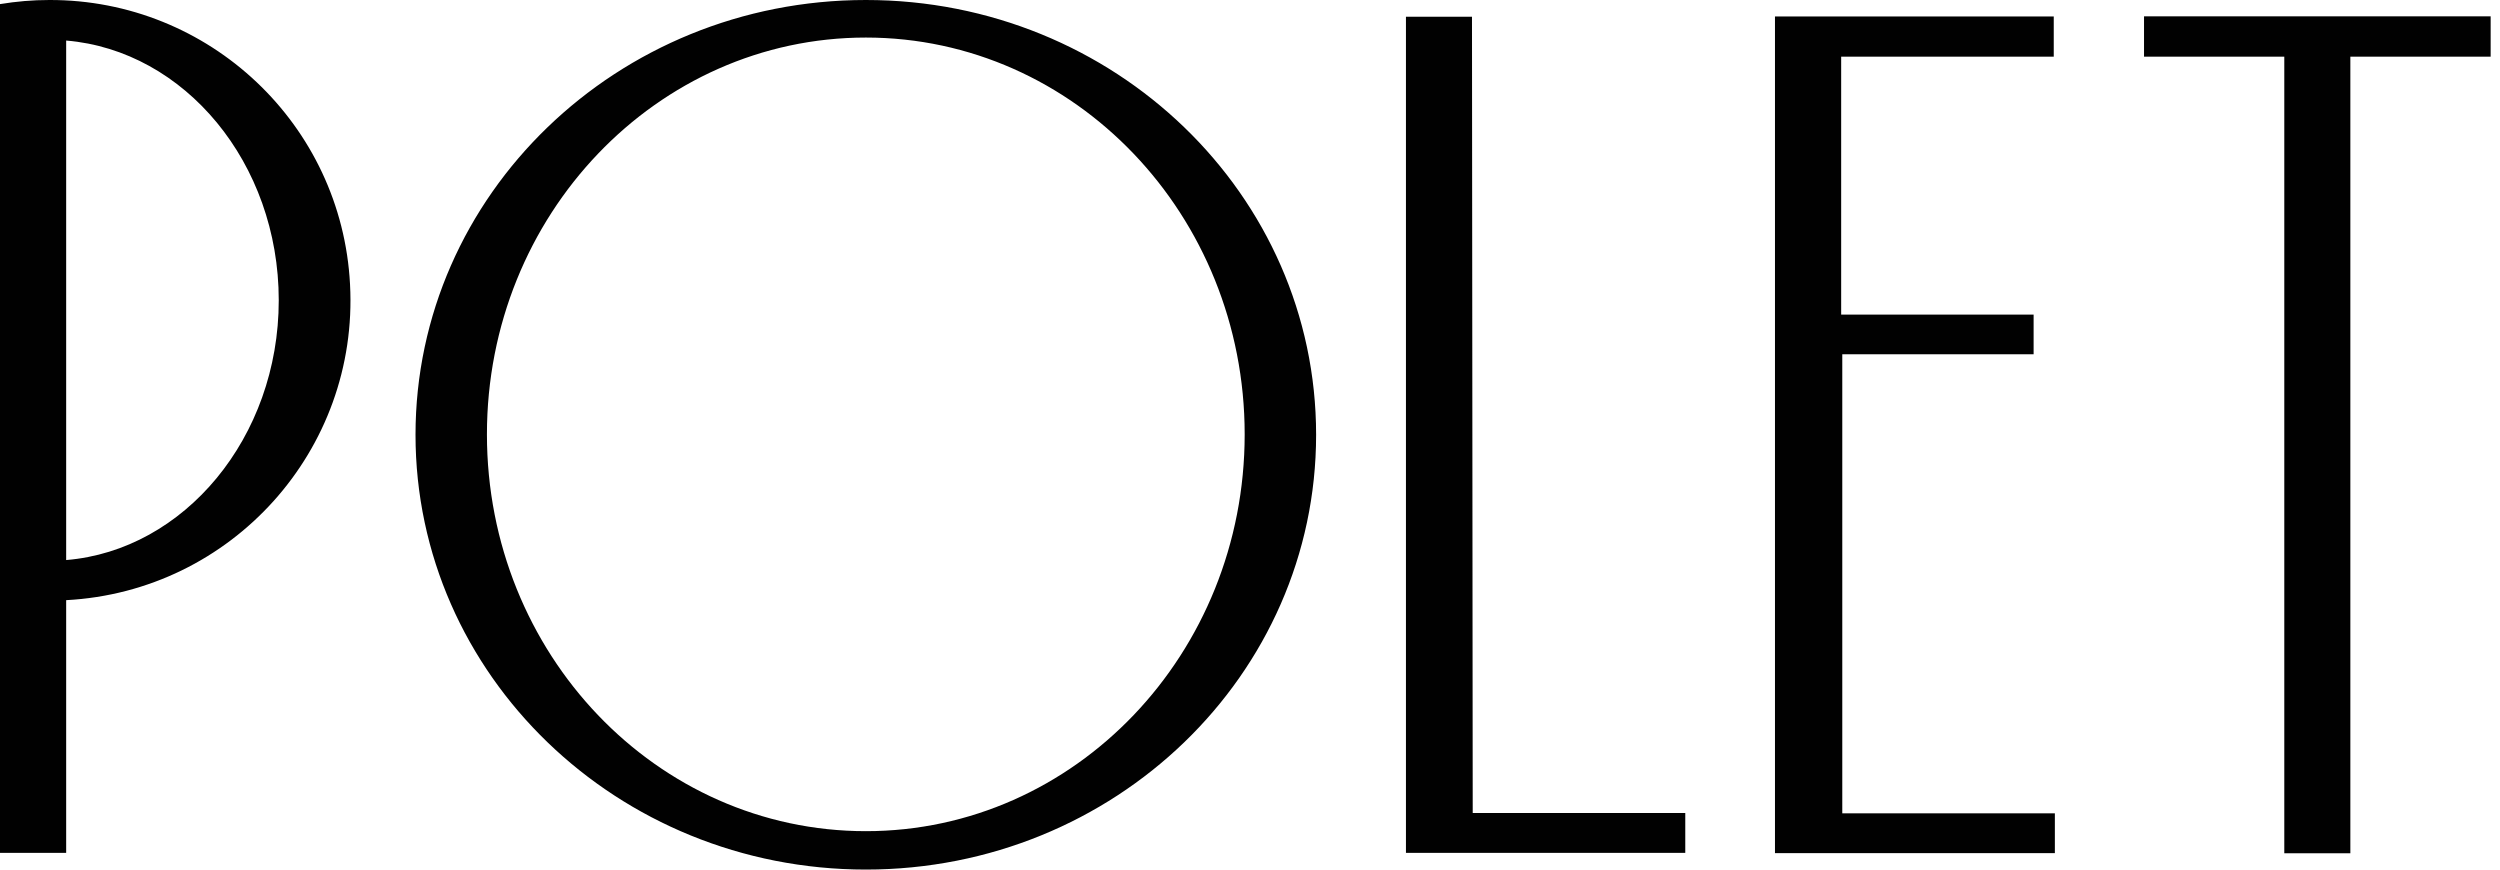 <?xml version="1.0" encoding="utf-8"?>
<svg xmlns="http://www.w3.org/2000/svg" fill="none" height="100%" overflow="visible" preserveAspectRatio="none" style="display: block;" viewBox="0 0 92 32" width="100%">
<g id="Frame 55417">
<g id="Group 55295">
<path d="M78.9 0.6V2.086H84.062V31.4H86.493V2.086H91.656V0.6H78.9ZM1.815 3.97926e-05C1.205 3.97926e-05 0.6 0.052 0 0.151V1.716V20.417V21.982V31.385H2.435V22.086C8.532 21.763 13.21 16.558 12.881 10.462C12.574 4.584 7.703 -0.016 1.815 3.97926e-05ZM2.435 20.61V1.492C6.795 1.857 10.258 5.997 10.258 11.051C10.258 16.104 6.78 20.25 2.435 20.61ZM54.169 0.615H51.739V31.385H62.018V29.919H54.196L54.169 0.615ZM31.864 3.97926e-05C22.712 3.97926e-05 15.291 7.166 15.291 16C15.291 24.834 22.712 32 31.864 32C41.017 32 48.433 24.84 48.433 16C48.433 7.16 41.017 3.97926e-05 31.864 3.97926e-05ZM31.864 30.587C24.162 30.587 17.919 24.057 17.919 15.984C17.919 7.911 24.177 1.382 31.864 1.382C39.551 1.382 45.804 7.911 45.804 15.984C45.804 24.057 39.562 30.587 31.864 30.587ZM65.319 31.395H75.619V29.93H67.796V13.038H74.837V11.578H67.755V2.086H75.578V0.605H65.319V31.395Z" fill="#010101" id="Vector"/>
</g>
</g>
</svg>